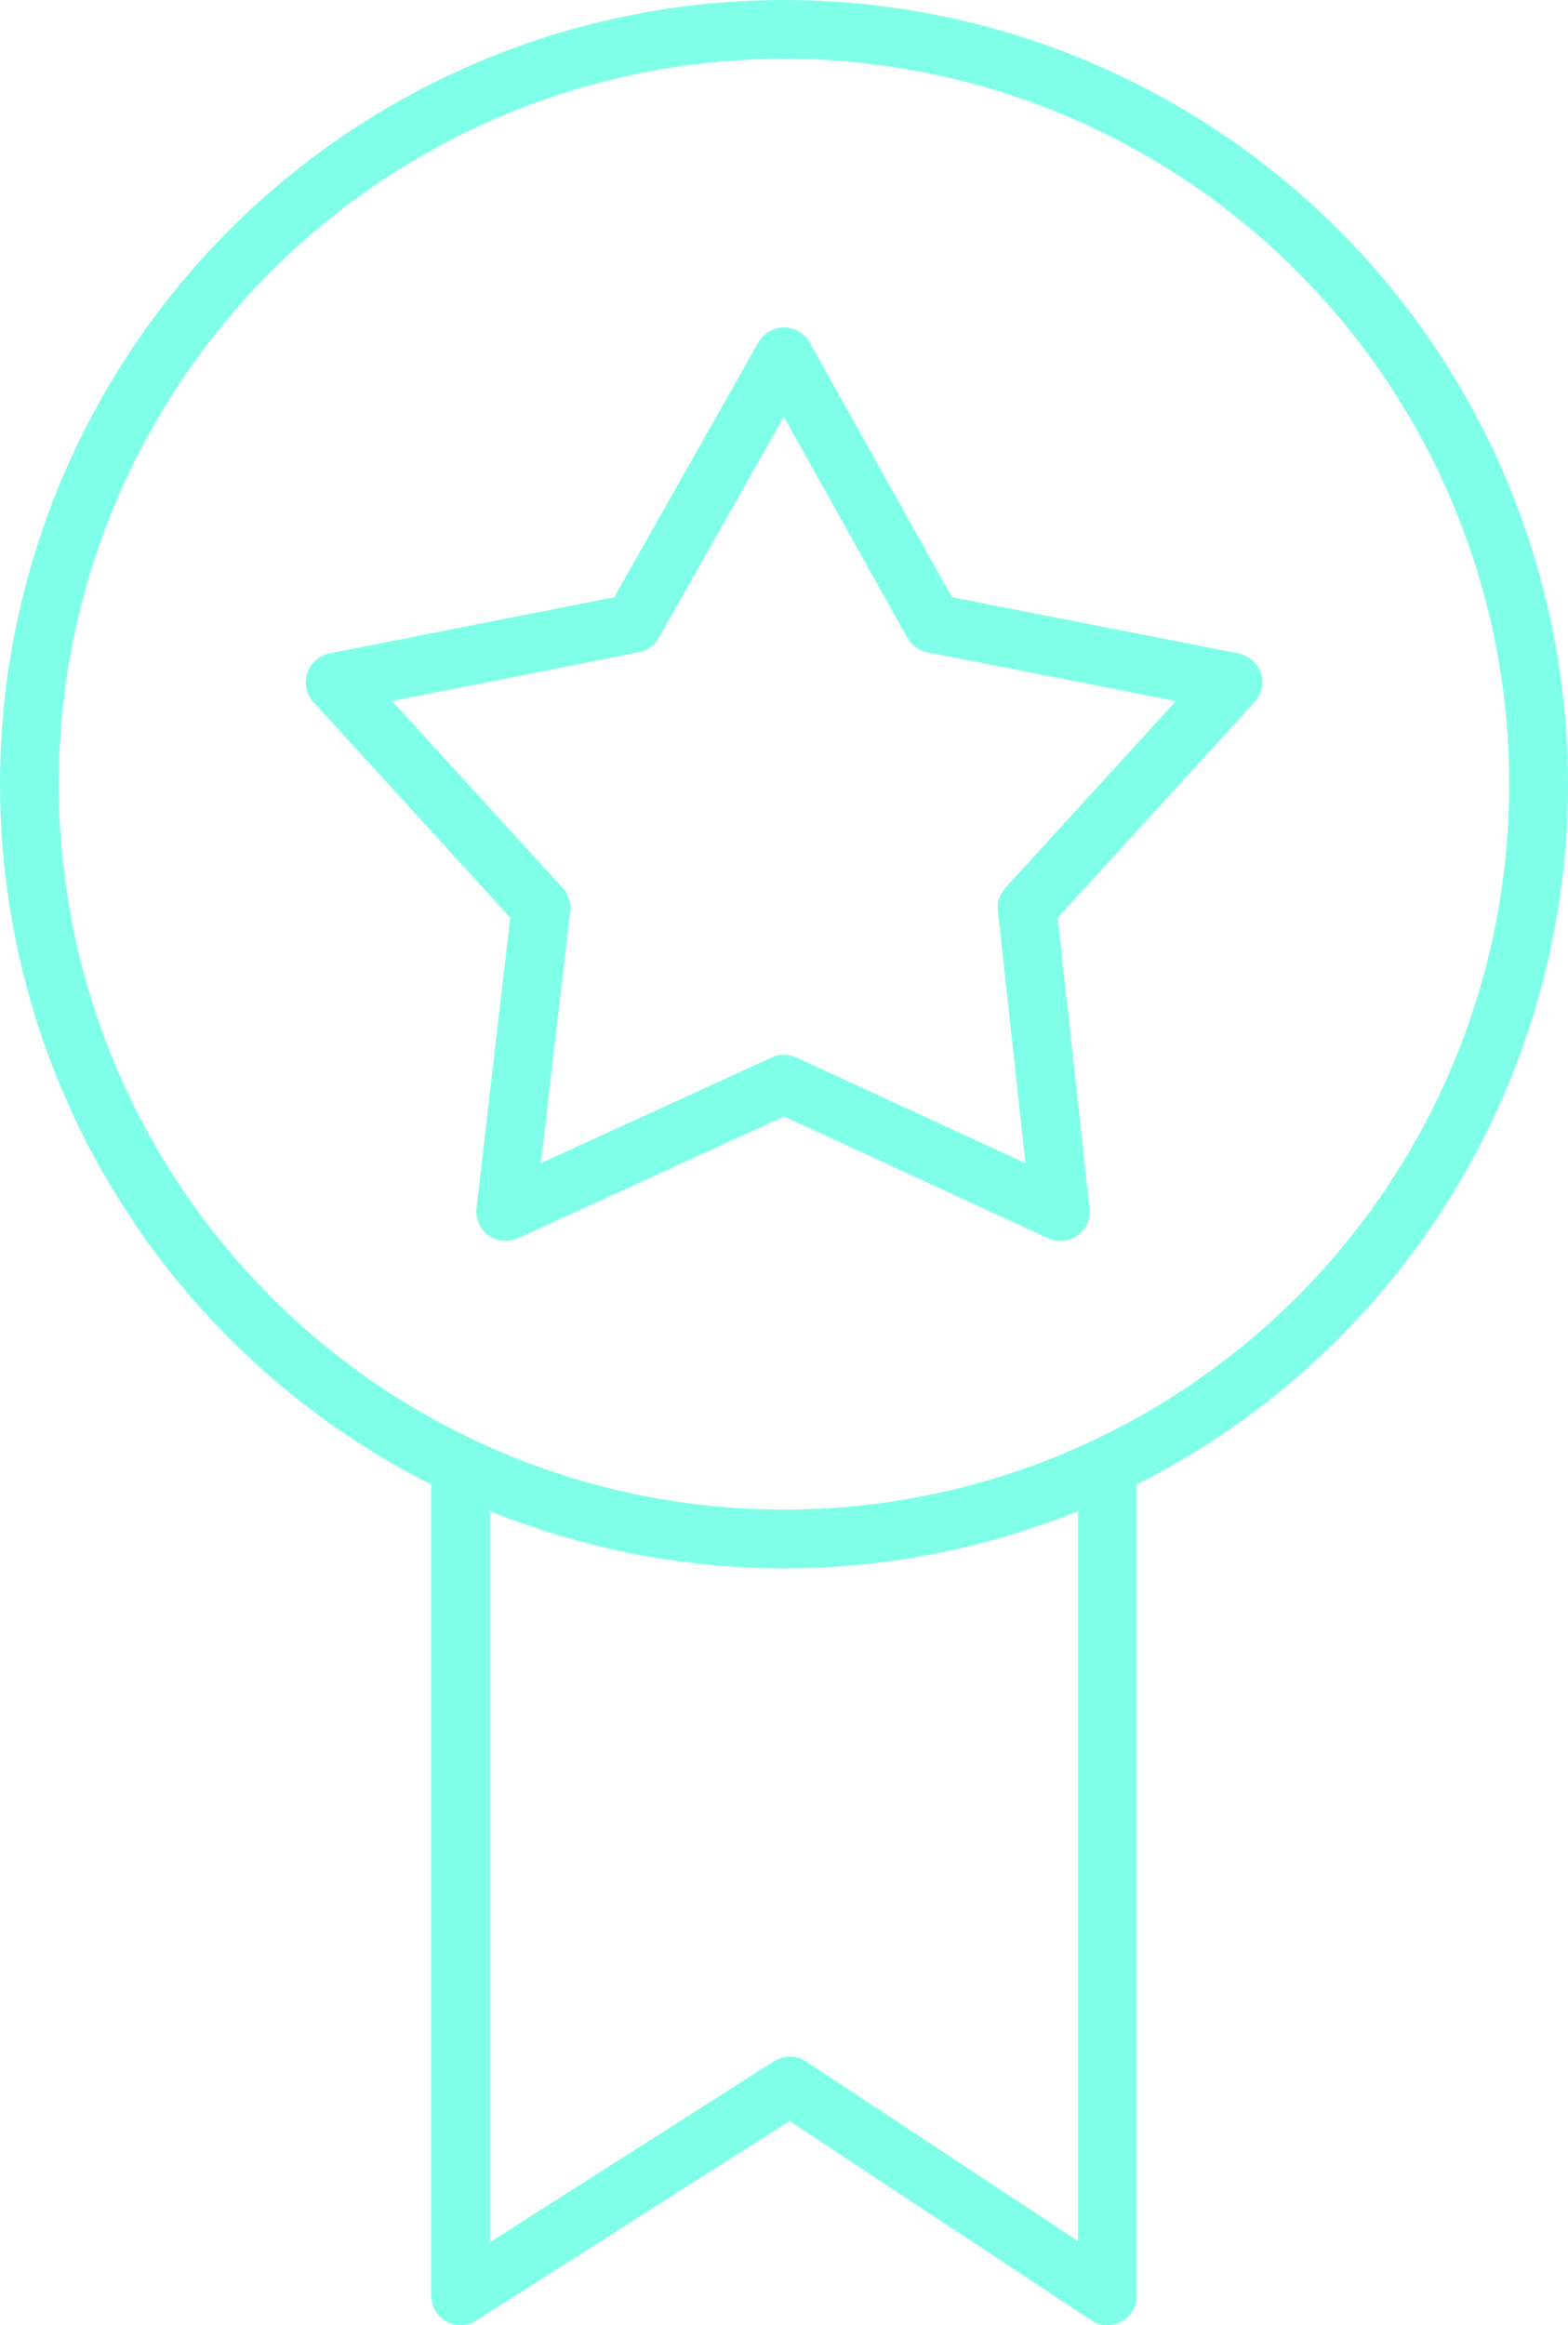 <?xml version="1.0" encoding="utf-8"?>
<!-- Generator: Adobe Illustrator 25.0.0, SVG Export Plug-In . SVG Version: 6.00 Build 0)  -->
<svg version="1.1" id="Livello_1" xmlns="http://www.w3.org/2000/svg" xmlns:xlink="http://www.w3.org/1999/xlink" x="0px" y="0px"
	 viewBox="0 0 80 118.6" style="enable-background:new 0 0 80 118.6;" xml:space="preserve">
<style type="text/css">
	.st0{fill:none;stroke:#80FFE8;stroke-width:3;stroke-linecap:round;stroke-linejoin:round;stroke-miterlimit:10;}
</style>
<g>
	<polygon class="st0" points="40,18.2 47.6,31.8 62.9,34.8 52.4,46.3 54.1,61.8 40,55.3 25.8,61.8 27.6,46.3 17.1,34.8 32.3,31.8 	
		"/>
	<polyline class="st0" points="56.5,75.3 56.5,117.1 40.3,106.4 23.5,117.1 23.5,75.2 	"/>
	<circle class="st0" cx="40" cy="40" r="38.5"/>
</g>
</svg>
